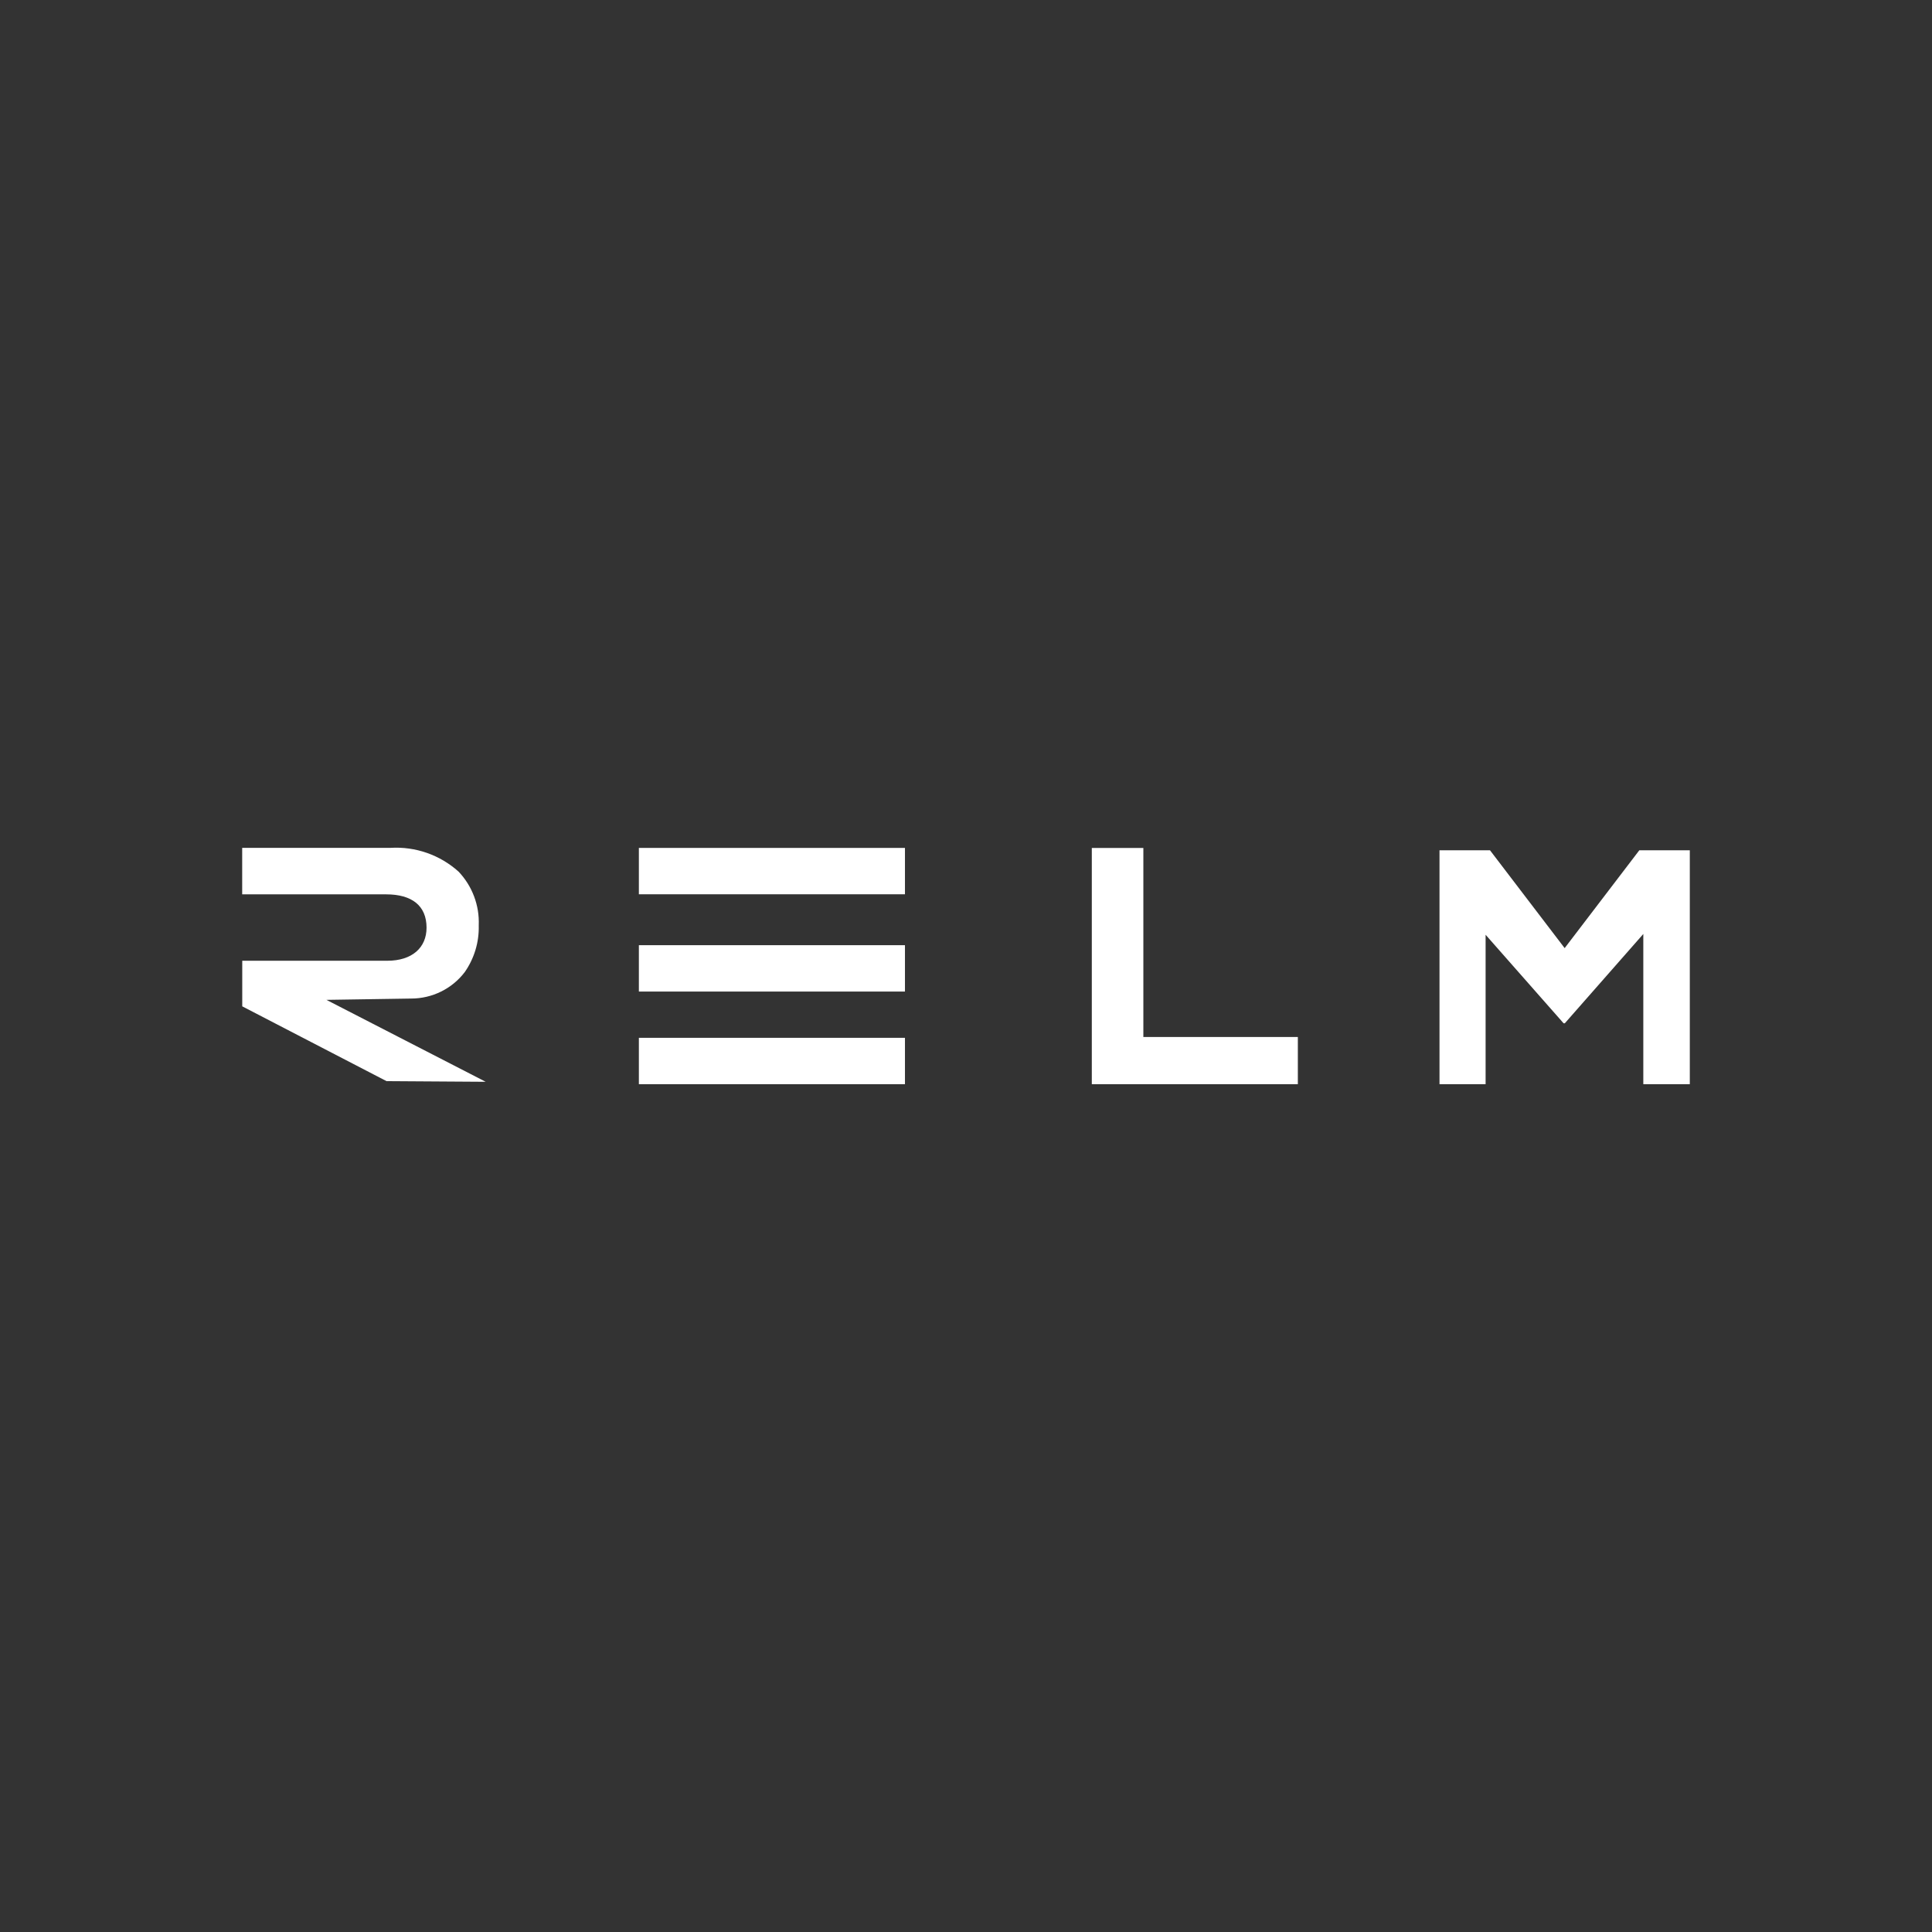<?xml version="1.0" encoding="UTF-8"?>
<svg id="Layer_1" data-name="Layer 1" xmlns="http://www.w3.org/2000/svg" viewBox="0 0 295 295">
  <rect x="0" y="0" width="295" height="295" fill="#333333" stroke="none"/>
  <path d="M74.18,165.19l-24.34-12.52,12.94-.2c3.21,0,6.25-1.49,8.19-4.05,1.44-2.07,2.19-4.54,2.13-7.06v-.1c.12-3.02-.99-5.96-3.07-8.16-2.84-2.56-6.59-3.87-10.4-3.64h-22.65v7.1h21.98c3.93,0,6.17,1.73,6.17,5.09,0,3.03-2.18,5.05-6.01,5.05h-22.13v6.96l22.03,11.42,15.16.1ZM97.61,136.55h40.57v-7.08h-40.63v7.08h.06ZM97.61,151.4h40.57v-7.08h-40.63v7.08h.06ZM97.61,165.55h40.57v-7.08h-40.63v7.08h.06ZM166.72,165.55h31.45v-7.21h-23.59v-28.86h-7.87v36.07ZM258.02,165.55v-35.72h-7.71l-11.4,14.94-11.4-14.94h-7.71v35.72h7.04v-22.82l11.91,13.52h.18l11.99-13.64v22.94h7.1Z" style="fill: #fff;"/>
</svg>